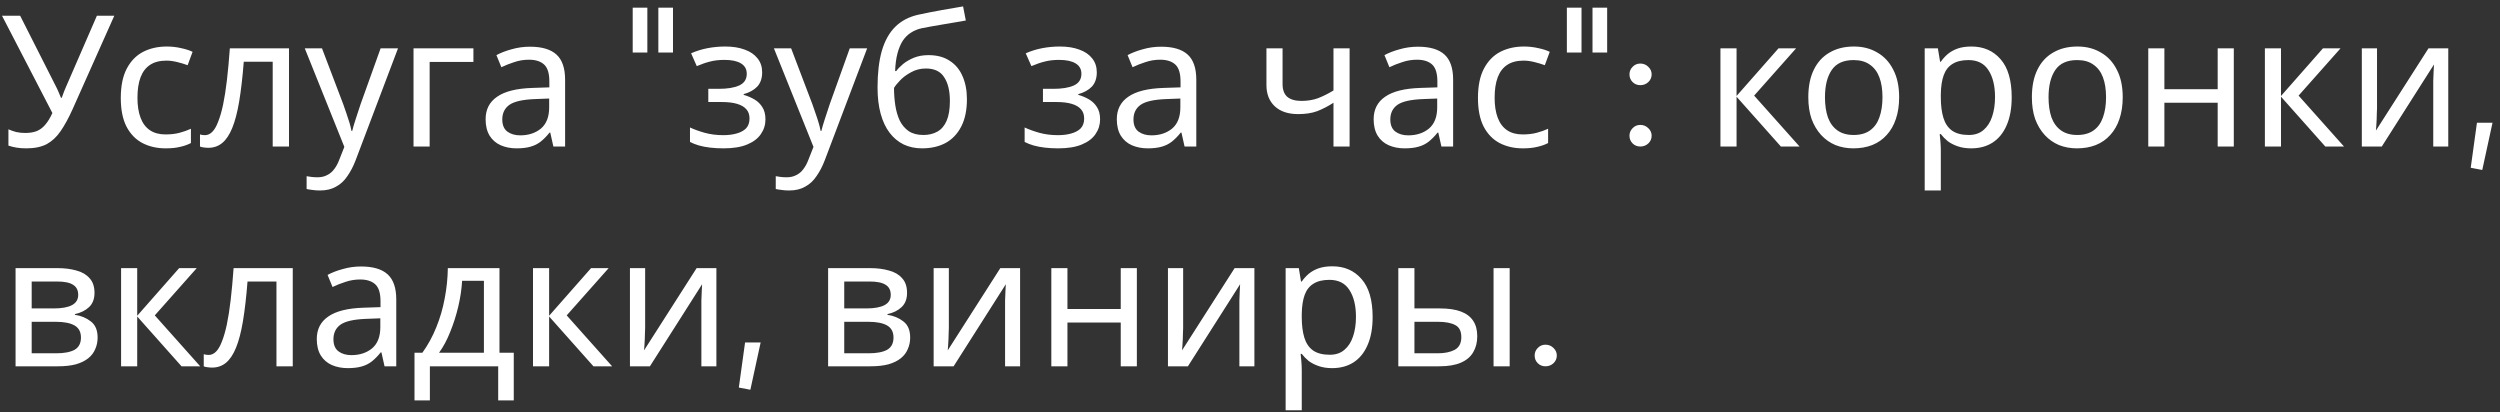 <?xml version="1.0" encoding="UTF-8"?> <svg xmlns="http://www.w3.org/2000/svg" width="273" height="45" viewBox="0 0 273 45" fill="none"><rect x="0" y="0" width="273" height="45" fill="#333333" stroke="none"/><path d="M7.92 11.94C7.493 12.887 7.06 13.68 6.62 14.32C6.193 14.947 5.687 15.42 5.1 15.74C4.513 16.047 3.767 16.2 2.86 16.2C2.487 16.2 2.133 16.173 1.8 16.12C1.48 16.067 1.187 15.993 0.92 15.9V14.12C1.187 14.24 1.473 14.34 1.78 14.42C2.087 14.487 2.407 14.52 2.74 14.52C3.233 14.52 3.653 14.453 4 14.32C4.36 14.173 4.673 13.94 4.94 13.62C5.22 13.3 5.48 12.873 5.72 12.34L0.22 1.72H2.2L6.18 9.58C6.233 9.673 6.287 9.787 6.34 9.92C6.393 10.04 6.447 10.167 6.5 10.3C6.567 10.433 6.62 10.56 6.66 10.68H6.74C6.78 10.587 6.82 10.48 6.86 10.36C6.913 10.227 6.96 10.1 7 9.98C7.053 9.847 7.1 9.733 7.14 9.64L10.58 1.72H12.48L7.92 11.94ZM18.09 16.2C17.143 16.2 16.297 16.007 15.55 15.62C14.816 15.233 14.236 14.633 13.81 13.82C13.396 13.007 13.19 11.967 13.19 10.7C13.19 9.38 13.41 8.307 13.85 7.48C14.29 6.653 14.883 6.047 15.63 5.66C16.39 5.273 17.25 5.08 18.21 5.08C18.756 5.08 19.283 5.14 19.79 5.26C20.297 5.367 20.71 5.5 21.03 5.66L20.49 7.12C20.17 7 19.797 6.887 19.37 6.78C18.943 6.673 18.543 6.62 18.17 6.62C17.45 6.62 16.857 6.773 16.39 7.08C15.923 7.387 15.576 7.84 15.35 8.44C15.123 9.04 15.01 9.787 15.01 10.68C15.01 11.533 15.123 12.26 15.35 12.86C15.576 13.46 15.916 13.913 16.37 14.22C16.823 14.527 17.39 14.68 18.07 14.68C18.657 14.68 19.17 14.62 19.61 14.5C20.063 14.38 20.477 14.233 20.85 14.06V15.62C20.49 15.807 20.09 15.947 19.65 16.04C19.223 16.147 18.703 16.2 18.09 16.2ZM31.559 16H29.779V6.74H26.619C26.486 8.433 26.319 9.88 26.119 11.08C25.919 12.267 25.666 13.233 25.359 13.98C25.053 14.727 24.686 15.273 24.259 15.62C23.833 15.967 23.333 16.14 22.759 16.14C22.586 16.14 22.413 16.127 22.239 16.1C22.079 16.087 21.946 16.053 21.839 16V14.68C21.919 14.707 22.006 14.727 22.099 14.74C22.193 14.753 22.286 14.76 22.379 14.76C22.673 14.76 22.939 14.64 23.179 14.4C23.419 14.16 23.633 13.793 23.819 13.3C24.019 12.807 24.199 12.187 24.359 11.44C24.519 10.68 24.659 9.787 24.779 8.76C24.899 7.733 25.006 6.573 25.099 5.28H31.559V16ZM33.282 5.28H35.162L37.482 11.38C37.615 11.74 37.735 12.087 37.842 12.42C37.962 12.753 38.068 13.08 38.162 13.4C38.255 13.707 38.328 14.007 38.382 14.3H38.462C38.542 13.967 38.668 13.533 38.842 13C39.015 12.453 39.195 11.907 39.382 11.36L41.562 5.28H43.462L38.842 17.48C38.588 18.147 38.288 18.727 37.942 19.22C37.608 19.727 37.195 20.113 36.702 20.38C36.222 20.66 35.635 20.8 34.942 20.8C34.622 20.8 34.342 20.78 34.102 20.74C33.862 20.713 33.655 20.68 33.482 20.64V19.24C33.628 19.267 33.802 19.293 34.002 19.32C34.215 19.347 34.435 19.36 34.662 19.36C35.075 19.36 35.428 19.28 35.722 19.12C36.028 18.973 36.288 18.753 36.502 18.46C36.715 18.18 36.895 17.847 37.042 17.46L37.602 16.04L33.282 5.28ZM51.697 5.28V6.76H46.917V16H45.157V5.28H51.697ZM57.869 5.1C59.176 5.1 60.143 5.387 60.769 5.96C61.396 6.533 61.709 7.447 61.709 8.7V16H60.429L60.089 14.48H60.009C59.703 14.867 59.383 15.193 59.049 15.46C58.729 15.713 58.356 15.9 57.929 16.02C57.516 16.14 57.009 16.2 56.409 16.2C55.769 16.2 55.189 16.087 54.669 15.86C54.163 15.633 53.763 15.287 53.469 14.82C53.176 14.34 53.029 13.74 53.029 13.02C53.029 11.953 53.449 11.133 54.289 10.56C55.129 9.973 56.423 9.653 58.169 9.6L59.989 9.54V8.9C59.989 8.007 59.796 7.387 59.409 7.04C59.023 6.693 58.476 6.52 57.769 6.52C57.209 6.52 56.676 6.607 56.169 6.78C55.663 6.94 55.189 7.127 54.749 7.34L54.209 6.02C54.676 5.767 55.229 5.553 55.869 5.38C56.509 5.193 57.176 5.1 57.869 5.1ZM58.389 10.82C57.056 10.873 56.129 11.087 55.609 11.46C55.103 11.833 54.849 12.36 54.849 13.04C54.849 13.64 55.029 14.08 55.389 14.36C55.763 14.64 56.236 14.78 56.809 14.78C57.716 14.78 58.469 14.533 59.069 14.04C59.669 13.533 59.969 12.76 59.969 11.72V10.76L58.389 10.82ZM71.891 0.84H73.491V5.74H71.891V0.84ZM69.091 0.84H70.691V5.74H69.091V0.84ZM79.207 5.08C80.021 5.08 80.728 5.193 81.328 5.42C81.927 5.633 82.394 5.953 82.728 6.38C83.061 6.793 83.228 7.3 83.228 7.9C83.228 8.553 83.047 9.073 82.688 9.46C82.328 9.833 81.834 10.107 81.207 10.28V10.36C81.634 10.48 82.028 10.647 82.388 10.86C82.748 11.073 83.034 11.353 83.248 11.7C83.474 12.047 83.588 12.493 83.588 13.04C83.588 13.627 83.421 14.16 83.088 14.64C82.767 15.12 82.267 15.5 81.588 15.78C80.921 16.06 80.061 16.2 79.007 16.2C78.501 16.2 78.014 16.173 77.547 16.12C77.094 16.067 76.681 15.987 76.308 15.88C75.948 15.773 75.627 15.647 75.347 15.5V13.92C75.801 14.133 76.334 14.327 76.948 14.5C77.574 14.673 78.254 14.76 78.987 14.76C79.521 14.76 80.001 14.7 80.427 14.58C80.868 14.46 81.214 14.273 81.468 14.02C81.721 13.753 81.847 13.393 81.847 12.94C81.847 12.527 81.734 12.193 81.507 11.94C81.281 11.673 80.941 11.473 80.487 11.34C80.047 11.207 79.481 11.14 78.787 11.14H77.347V9.7H78.507C79.427 9.7 80.161 9.58 80.707 9.34C81.267 9.087 81.547 8.66 81.547 8.06C81.547 7.553 81.334 7.173 80.907 6.92C80.494 6.667 79.894 6.54 79.108 6.54C78.521 6.54 78.001 6.6 77.547 6.72C77.108 6.827 76.621 6.993 76.088 7.22L75.468 5.82C76.041 5.567 76.641 5.38 77.267 5.26C77.894 5.14 78.541 5.08 79.207 5.08ZM84.512 5.28H86.392L88.712 11.38C88.846 11.74 88.966 12.087 89.072 12.42C89.192 12.753 89.299 13.08 89.392 13.4C89.486 13.707 89.559 14.007 89.612 14.3H89.692C89.772 13.967 89.899 13.533 90.072 13C90.246 12.453 90.425 11.907 90.612 11.36L92.792 5.28H94.692L90.072 17.48C89.819 18.147 89.519 18.727 89.172 19.22C88.839 19.727 88.425 20.113 87.932 20.38C87.452 20.66 86.865 20.8 86.172 20.8C85.852 20.8 85.572 20.78 85.332 20.74C85.092 20.713 84.885 20.68 84.712 20.64V19.24C84.859 19.267 85.032 19.293 85.232 19.32C85.445 19.347 85.665 19.36 85.892 19.36C86.305 19.36 86.659 19.28 86.952 19.12C87.259 18.973 87.519 18.753 87.732 18.46C87.945 18.18 88.126 17.847 88.272 17.46L88.832 16.04L84.512 5.28ZM95.828 9.56C95.828 8 95.981 6.673 96.287 5.58C96.608 4.473 97.094 3.593 97.748 2.94C98.414 2.273 99.267 1.827 100.308 1.6C101.174 1.413 102.021 1.247 102.848 1.1C103.674 0.953 104.448 0.82 105.168 0.7L105.468 2.24C105.121 2.293 104.734 2.36 104.308 2.44C103.881 2.507 103.448 2.58 103.008 2.66C102.568 2.727 102.141 2.8 101.728 2.88C101.328 2.947 100.974 3.013 100.668 3.08C100.228 3.173 99.834 3.333 99.487 3.56C99.141 3.773 98.841 4.067 98.588 4.44C98.347 4.813 98.154 5.273 98.007 5.82C97.861 6.367 97.774 7.013 97.748 7.76H97.868C98.054 7.507 98.308 7.247 98.627 6.98C98.961 6.713 99.354 6.487 99.808 6.3C100.274 6.113 100.801 6.02 101.388 6.02C102.321 6.02 103.094 6.227 103.708 6.64C104.334 7.04 104.801 7.6 105.108 8.32C105.428 9.04 105.588 9.88 105.588 10.84C105.588 12.027 105.381 13.02 104.967 13.82C104.554 14.62 103.981 15.22 103.248 15.62C102.514 16.007 101.661 16.2 100.688 16.2C99.954 16.2 99.287 16.06 98.688 15.78C98.088 15.487 97.574 15.06 97.147 14.5C96.721 13.94 96.394 13.247 96.168 12.42C95.941 11.593 95.828 10.64 95.828 9.56ZM100.828 14.74C101.414 14.74 101.921 14.62 102.348 14.38C102.788 14.14 103.128 13.747 103.368 13.2C103.608 12.653 103.728 11.927 103.728 11.02C103.728 9.927 103.521 9.067 103.108 8.44C102.708 7.8 102.041 7.48 101.108 7.48C100.521 7.48 99.987 7.613 99.507 7.88C99.028 8.133 98.627 8.427 98.308 8.76C97.987 9.093 97.761 9.373 97.627 9.6C97.627 10.253 97.674 10.887 97.767 11.5C97.861 12.113 98.021 12.667 98.248 13.16C98.487 13.64 98.814 14.027 99.228 14.32C99.654 14.6 100.188 14.74 100.828 14.74ZM115.75 5.08C116.564 5.08 117.27 5.193 117.87 5.42C118.47 5.633 118.937 5.953 119.27 6.38C119.604 6.793 119.77 7.3 119.77 7.9C119.77 8.553 119.59 9.073 119.23 9.46C118.87 9.833 118.377 10.107 117.75 10.28V10.36C118.177 10.48 118.57 10.647 118.93 10.86C119.29 11.073 119.577 11.353 119.79 11.7C120.017 12.047 120.13 12.493 120.13 13.04C120.13 13.627 119.964 14.16 119.63 14.64C119.31 15.12 118.81 15.5 118.13 15.78C117.464 16.06 116.604 16.2 115.55 16.2C115.044 16.2 114.557 16.173 114.09 16.12C113.637 16.067 113.224 15.987 112.85 15.88C112.49 15.773 112.17 15.647 111.89 15.5V13.92C112.344 14.133 112.877 14.327 113.49 14.5C114.117 14.673 114.797 14.76 115.53 14.76C116.064 14.76 116.544 14.7 116.97 14.58C117.41 14.46 117.757 14.273 118.01 14.02C118.264 13.753 118.39 13.393 118.39 12.94C118.39 12.527 118.277 12.193 118.05 11.94C117.824 11.673 117.484 11.473 117.03 11.34C116.59 11.207 116.024 11.14 115.33 11.14H113.89V9.7H115.05C115.97 9.7 116.704 9.58 117.25 9.34C117.81 9.087 118.09 8.66 118.09 8.06C118.09 7.553 117.877 7.173 117.45 6.92C117.037 6.667 116.437 6.54 115.65 6.54C115.064 6.54 114.544 6.6 114.09 6.72C113.65 6.827 113.164 6.993 112.63 7.22L112.01 5.82C112.584 5.567 113.184 5.38 113.81 5.26C114.437 5.14 115.084 5.08 115.75 5.08ZM126.795 5.1C128.102 5.1 129.068 5.387 129.695 5.96C130.322 6.533 130.635 7.447 130.635 8.7V16H129.355L129.015 14.48H128.935C128.628 14.867 128.308 15.193 127.975 15.46C127.655 15.713 127.282 15.9 126.855 16.02C126.442 16.14 125.935 16.2 125.335 16.2C124.695 16.2 124.115 16.087 123.595 15.86C123.088 15.633 122.688 15.287 122.395 14.82C122.102 14.34 121.955 13.74 121.955 13.02C121.955 11.953 122.375 11.133 123.215 10.56C124.055 9.973 125.348 9.653 127.095 9.6L128.915 9.54V8.9C128.915 8.007 128.722 7.387 128.335 7.04C127.948 6.693 127.402 6.52 126.695 6.52C126.135 6.52 125.602 6.607 125.095 6.78C124.588 6.94 124.115 7.127 123.675 7.34L123.135 6.02C123.602 5.767 124.155 5.553 124.795 5.38C125.435 5.193 126.102 5.1 126.795 5.1ZM127.315 10.82C125.982 10.873 125.055 11.087 124.535 11.46C124.028 11.833 123.775 12.36 123.775 13.04C123.775 13.64 123.955 14.08 124.315 14.36C124.688 14.64 125.162 14.78 125.735 14.78C126.642 14.78 127.395 14.533 127.995 14.04C128.595 13.533 128.895 12.76 128.895 11.72V10.76L127.315 10.82ZM140.056 9.18C140.056 9.807 140.23 10.273 140.576 10.58C140.936 10.873 141.45 11.02 142.116 11.02C142.783 11.02 143.39 10.92 143.936 10.72C144.483 10.507 145.043 10.227 145.616 9.88V5.28H147.376V16H145.616V11.22C145.016 11.607 144.423 11.913 143.836 12.14C143.263 12.353 142.57 12.46 141.756 12.46C140.663 12.46 139.81 12.173 139.196 11.6C138.596 11.027 138.296 10.26 138.296 9.3V5.28H140.056V9.18ZM154.842 5.1C156.149 5.1 157.115 5.387 157.742 5.96C158.369 6.533 158.682 7.447 158.682 8.7V16H157.402L157.062 14.48H156.982C156.675 14.867 156.355 15.193 156.022 15.46C155.702 15.713 155.329 15.9 154.902 16.02C154.489 16.14 153.982 16.2 153.382 16.2C152.742 16.2 152.162 16.087 151.642 15.86C151.135 15.633 150.735 15.287 150.442 14.82C150.149 14.34 150.002 13.74 150.002 13.02C150.002 11.953 150.422 11.133 151.262 10.56C152.102 9.973 153.395 9.653 155.142 9.6L156.962 9.54V8.9C156.962 8.007 156.769 7.387 156.382 7.04C155.995 6.693 155.449 6.52 154.742 6.52C154.182 6.52 153.649 6.607 153.142 6.78C152.635 6.94 152.162 7.127 151.722 7.34L151.182 6.02C151.649 5.767 152.202 5.553 152.842 5.38C153.482 5.193 154.149 5.1 154.842 5.1ZM155.362 10.82C154.029 10.873 153.102 11.087 152.582 11.46C152.075 11.833 151.822 12.36 151.822 13.04C151.822 13.64 152.002 14.08 152.362 14.36C152.735 14.64 153.209 14.78 153.782 14.78C154.689 14.78 155.442 14.533 156.042 14.04C156.642 13.533 156.942 12.76 156.942 11.72V10.76L155.362 10.82ZM166.293 16.2C165.346 16.2 164.5 16.007 163.753 15.62C163.02 15.233 162.44 14.633 162.013 13.82C161.6 13.007 161.393 11.967 161.393 10.7C161.393 9.38 161.613 8.307 162.053 7.48C162.493 6.653 163.086 6.047 163.833 5.66C164.593 5.273 165.453 5.08 166.413 5.08C166.96 5.08 167.486 5.14 167.993 5.26C168.5 5.367 168.913 5.5 169.233 5.66L168.693 7.12C168.373 7 168 6.887 167.573 6.78C167.146 6.673 166.746 6.62 166.373 6.62C165.653 6.62 165.06 6.773 164.593 7.08C164.126 7.387 163.78 7.84 163.553 8.44C163.326 9.04 163.213 9.787 163.213 10.68C163.213 11.533 163.326 12.26 163.553 12.86C163.78 13.46 164.12 13.913 164.573 14.22C165.026 14.527 165.593 14.68 166.273 14.68C166.86 14.68 167.373 14.62 167.813 14.5C168.266 14.38 168.68 14.233 169.053 14.06V15.62C168.693 15.807 168.293 15.947 167.853 16.04C167.426 16.147 166.906 16.2 166.293 16.2ZM173.902 0.84H175.502V5.74H173.902V0.84ZM171.102 0.84H172.702V5.74H171.102V0.84ZM177.939 14.82C177.939 14.5 178.053 14.227 178.279 14C178.506 13.76 178.786 13.64 179.119 13.64C179.466 13.64 179.759 13.76 179.999 14C180.239 14.227 180.359 14.5 180.359 14.82C180.359 15.153 180.239 15.433 179.999 15.66C179.759 15.887 179.466 16 179.119 16C178.786 16 178.506 15.887 178.279 15.66C178.053 15.433 177.939 15.153 177.939 14.82ZM177.939 8.12C177.939 7.8 178.053 7.527 178.279 7.3C178.506 7.06 178.786 6.94 179.119 6.94C179.466 6.94 179.759 7.06 179.999 7.3C180.239 7.527 180.359 7.8 180.359 8.12C180.359 8.453 180.239 8.733 179.999 8.96C179.759 9.187 179.466 9.3 179.119 9.3C178.786 9.3 178.506 9.187 178.279 8.96C178.053 8.733 177.939 8.453 177.939 8.12ZM194.212 5.28H196.132L191.552 10.44L196.512 16H194.472L189.632 10.56V16H187.872V5.28H189.632V10.48L194.212 5.28ZM207.387 10.62C207.387 11.513 207.267 12.307 207.027 13C206.801 13.68 206.467 14.26 206.027 14.74C205.601 15.22 205.074 15.587 204.447 15.84C203.834 16.08 203.147 16.2 202.387 16.2C201.681 16.2 201.027 16.08 200.427 15.84C199.827 15.587 199.307 15.22 198.867 14.74C198.427 14.26 198.081 13.68 197.827 13C197.587 12.307 197.467 11.513 197.467 10.62C197.467 9.433 197.667 8.433 198.067 7.62C198.467 6.793 199.041 6.167 199.787 5.74C200.534 5.3 201.421 5.08 202.447 5.08C203.421 5.08 204.274 5.3 205.007 5.74C205.754 6.167 206.334 6.793 206.747 7.62C207.174 8.433 207.387 9.433 207.387 10.62ZM199.287 10.62C199.287 11.46 199.394 12.193 199.607 12.82C199.834 13.433 200.181 13.907 200.647 14.24C201.114 14.573 201.707 14.74 202.427 14.74C203.147 14.74 203.741 14.573 204.207 14.24C204.674 13.907 205.014 13.433 205.227 12.82C205.454 12.193 205.567 11.46 205.567 10.62C205.567 9.767 205.454 9.04 205.227 8.44C205.001 7.84 204.654 7.38 204.187 7.06C203.734 6.727 203.141 6.56 202.407 6.56C201.314 6.56 200.521 6.92 200.027 7.64C199.534 8.36 199.287 9.353 199.287 10.62ZM215.277 5.08C216.597 5.08 217.657 5.54 218.457 6.46C219.27 7.38 219.677 8.767 219.677 10.62C219.677 11.833 219.49 12.86 219.117 13.7C218.757 14.527 218.243 15.153 217.577 15.58C216.923 15.993 216.15 16.2 215.257 16.2C214.71 16.2 214.223 16.127 213.797 15.98C213.37 15.833 213.003 15.647 212.697 15.42C212.403 15.18 212.15 14.92 211.937 14.64H211.817C211.843 14.867 211.87 15.153 211.897 15.5C211.923 15.847 211.937 16.147 211.937 16.4V20.8H210.177V5.28H211.617L211.857 6.74H211.937C212.15 6.433 212.403 6.153 212.697 5.9C213.003 5.647 213.363 5.447 213.777 5.3C214.203 5.153 214.703 5.08 215.277 5.08ZM214.957 6.56C214.237 6.56 213.657 6.7 213.217 6.98C212.777 7.247 212.457 7.653 212.257 8.2C212.057 8.747 211.95 9.44 211.937 10.28V10.62C211.937 11.5 212.03 12.247 212.217 12.86C212.403 13.473 212.717 13.94 213.157 14.26C213.61 14.58 214.223 14.74 214.997 14.74C215.65 14.74 216.183 14.56 216.597 14.2C217.023 13.84 217.337 13.353 217.537 12.74C217.75 12.113 217.857 11.4 217.857 10.6C217.857 9.373 217.617 8.393 217.137 7.66C216.67 6.927 215.943 6.56 214.957 6.56ZM231.801 10.62C231.801 11.513 231.681 12.307 231.441 13C231.215 13.68 230.881 14.26 230.441 14.74C230.015 15.22 229.488 15.587 228.861 15.84C228.248 16.08 227.561 16.2 226.801 16.2C226.095 16.2 225.441 16.08 224.841 15.84C224.241 15.587 223.721 15.22 223.281 14.74C222.841 14.26 222.495 13.68 222.241 13C222.001 12.307 221.881 11.513 221.881 10.62C221.881 9.433 222.081 8.433 222.481 7.62C222.881 6.793 223.455 6.167 224.201 5.74C224.948 5.3 225.835 5.08 226.861 5.08C227.835 5.08 228.688 5.3 229.421 5.74C230.168 6.167 230.748 6.793 231.161 7.62C231.588 8.433 231.801 9.433 231.801 10.62ZM223.701 10.62C223.701 11.46 223.808 12.193 224.021 12.82C224.248 13.433 224.595 13.907 225.061 14.24C225.528 14.573 226.121 14.74 226.841 14.74C227.561 14.74 228.155 14.573 228.621 14.24C229.088 13.907 229.428 13.433 229.641 12.82C229.868 12.193 229.981 11.46 229.981 10.62C229.981 9.767 229.868 9.04 229.641 8.44C229.415 7.84 229.068 7.38 228.601 7.06C228.148 6.727 227.555 6.56 226.821 6.56C225.728 6.56 224.935 6.92 224.441 7.64C223.948 8.36 223.701 9.353 223.701 10.62ZM236.351 5.28V9.74H242.171V5.28H243.931V16H242.171V11.22H236.351V16H234.591V5.28H236.351ZM253.665 5.28H255.585L251.005 10.44L255.965 16H253.925L249.085 10.56V16H247.325V5.28H249.085V10.48L253.665 5.28ZM259.571 11.82C259.571 11.94 259.564 12.113 259.551 12.34C259.551 12.553 259.544 12.787 259.531 13.04C259.518 13.28 259.504 13.513 259.491 13.74C259.478 13.953 259.464 14.127 259.451 14.26L265.191 5.28H267.351V16H265.711V9.68C265.711 9.467 265.711 9.187 265.711 8.84C265.724 8.493 265.738 8.153 265.751 7.82C265.764 7.473 265.778 7.213 265.791 7.04L260.091 16H257.911V5.28H259.571V11.82ZM270.483 13.4H272.183L271.063 18.56L269.803 18.32L270.483 13.4ZM10.32 31.98C10.32 32.647 10.12 33.167 9.72 33.54C9.32 33.913 8.807 34.167 8.18 34.3V34.38C8.847 34.473 9.427 34.713 9.92 35.1C10.413 35.473 10.66 36.06 10.66 36.86C10.66 37.313 10.573 37.733 10.4 38.12C10.24 38.507 9.987 38.84 9.64 39.12C9.293 39.4 8.847 39.62 8.3 39.78C7.753 39.927 7.093 40 6.32 40H1.7V29.28H6.3C7.06 29.28 7.74 29.367 8.34 29.54C8.953 29.7 9.433 29.98 9.78 30.38C10.14 30.767 10.32 31.3 10.32 31.98ZM8.84 36.86C8.84 36.247 8.607 35.807 8.14 35.54C7.673 35.273 6.987 35.14 6.08 35.14H3.46V38.58H6.12C7 38.58 7.673 38.453 8.14 38.2C8.607 37.933 8.84 37.487 8.84 36.86ZM8.54 32.2C8.54 31.693 8.353 31.327 7.98 31.1C7.62 30.86 7.027 30.74 6.2 30.74H3.46V33.68H5.88C6.747 33.68 7.407 33.56 7.86 33.32C8.313 33.08 8.54 32.707 8.54 32.2ZM19.563 29.28H21.483L16.903 34.44L21.863 40H19.823L14.983 34.56V40H13.223V29.28H14.983V34.48L19.563 29.28ZM31.969 40H30.189V30.74H27.029C26.896 32.433 26.729 33.88 26.529 35.08C26.329 36.267 26.076 37.233 25.769 37.98C25.463 38.727 25.096 39.273 24.669 39.62C24.243 39.967 23.743 40.14 23.169 40.14C22.996 40.14 22.823 40.127 22.649 40.1C22.489 40.087 22.356 40.053 22.249 40V38.68C22.329 38.707 22.416 38.727 22.509 38.74C22.603 38.753 22.696 38.76 22.789 38.76C23.083 38.76 23.349 38.64 23.589 38.4C23.829 38.16 24.043 37.793 24.229 37.3C24.429 36.807 24.609 36.187 24.769 35.44C24.929 34.68 25.069 33.787 25.189 32.76C25.309 31.733 25.416 30.573 25.509 29.28H31.969V40ZM39.432 29.1C40.739 29.1 41.705 29.387 42.332 29.96C42.959 30.533 43.272 31.447 43.272 32.7V40H41.992L41.652 38.48H41.572C41.265 38.867 40.945 39.193 40.612 39.46C40.292 39.713 39.919 39.9 39.492 40.02C39.078 40.14 38.572 40.2 37.972 40.2C37.332 40.2 36.752 40.087 36.232 39.86C35.725 39.633 35.325 39.287 35.032 38.82C34.739 38.34 34.592 37.74 34.592 37.02C34.592 35.953 35.012 35.133 35.852 34.56C36.692 33.973 37.985 33.653 39.732 33.6L41.552 33.54V32.9C41.552 32.007 41.358 31.387 40.972 31.04C40.585 30.693 40.038 30.52 39.332 30.52C38.772 30.52 38.239 30.607 37.732 30.78C37.225 30.94 36.752 31.127 36.312 31.34L35.772 30.02C36.239 29.767 36.792 29.553 37.432 29.38C38.072 29.193 38.739 29.1 39.432 29.1ZM39.952 34.82C38.618 34.873 37.692 35.087 37.172 35.46C36.665 35.833 36.412 36.36 36.412 37.04C36.412 37.64 36.592 38.08 36.952 38.36C37.325 38.64 37.798 38.78 38.372 38.78C39.279 38.78 40.032 38.533 40.632 38.04C41.232 37.533 41.532 36.76 41.532 35.72V34.76L39.952 34.82ZM54.543 29.28V38.52H56.103V43.72H54.403V40H46.943V43.72H45.263V38.52H46.123C46.736 37.667 47.243 36.74 47.643 35.74C48.056 34.727 48.363 33.673 48.563 32.58C48.776 31.473 48.889 30.373 48.903 29.28H54.543ZM50.463 30.66C50.41 31.567 50.27 32.507 50.043 33.48C49.816 34.44 49.523 35.36 49.163 36.24C48.816 37.12 48.41 37.88 47.943 38.52H52.843V30.66H50.463ZM64.544 29.28H66.464L61.884 34.44L66.844 40H64.804L59.964 34.56V40H58.204V29.28H59.964V34.48L64.544 29.28ZM70.45 35.82C70.45 35.94 70.443 36.113 70.43 36.34C70.43 36.553 70.423 36.787 70.41 37.04C70.397 37.28 70.383 37.513 70.37 37.74C70.356 37.953 70.343 38.127 70.33 38.26L76.07 29.28H78.23V40H76.59V33.68C76.59 33.467 76.59 33.187 76.59 32.84C76.603 32.493 76.617 32.153 76.63 31.82C76.643 31.473 76.656 31.213 76.67 31.04L70.97 40H68.79V29.28H70.45V35.82ZM81.361 37.4H83.061L81.941 42.56L80.681 42.32L81.361 37.4ZM99.05 31.98C99.05 32.647 98.85 33.167 98.451 33.54C98.05 33.913 97.537 34.167 96.91 34.3V34.38C97.577 34.473 98.157 34.713 98.65 35.1C99.144 35.473 99.391 36.06 99.391 36.86C99.391 37.313 99.304 37.733 99.13 38.12C98.971 38.507 98.717 38.84 98.371 39.12C98.024 39.4 97.577 39.62 97.031 39.78C96.484 39.927 95.824 40 95.05 40H90.43V29.28H95.031C95.79 29.28 96.471 29.367 97.07 29.54C97.684 29.7 98.164 29.98 98.51 30.38C98.871 30.767 99.05 31.3 99.05 31.98ZM97.57 36.86C97.57 36.247 97.337 35.807 96.871 35.54C96.404 35.273 95.717 35.14 94.811 35.14H92.191V38.58H94.85C95.731 38.58 96.404 38.453 96.871 38.2C97.337 37.933 97.57 37.487 97.57 36.86ZM97.27 32.2C97.27 31.693 97.084 31.327 96.71 31.1C96.35 30.86 95.757 30.74 94.93 30.74H92.191V33.68H94.611C95.477 33.68 96.137 33.56 96.591 33.32C97.044 33.08 97.27 32.707 97.27 32.2ZM103.614 35.82C103.614 35.94 103.607 36.113 103.594 36.34C103.594 36.553 103.587 36.787 103.574 37.04C103.561 37.28 103.547 37.513 103.534 37.74C103.521 37.953 103.507 38.127 103.494 38.26L109.234 29.28H111.394V40H109.754V33.68C109.754 33.467 109.754 33.187 109.754 32.84C109.767 32.493 109.781 32.153 109.794 31.82C109.807 31.473 109.821 31.213 109.834 31.04L104.134 40H101.954V29.28H103.614V35.82ZM116.565 29.28V33.74H122.385V29.28H124.145V40H122.385V35.22H116.565V40H114.805V29.28H116.565ZM129.2 35.82C129.2 35.94 129.193 36.113 129.18 36.34C129.18 36.553 129.173 36.787 129.16 37.04C129.147 37.28 129.133 37.513 129.12 37.74C129.107 37.953 129.093 38.127 129.08 38.26L134.82 29.28H136.98V40H135.34V33.68C135.34 33.467 135.34 33.187 135.34 32.84C135.353 32.493 135.367 32.153 135.38 31.82C135.393 31.473 135.407 31.213 135.42 31.04L129.72 40H127.54V29.28H129.2V35.82ZM145.491 29.08C146.811 29.08 147.871 29.54 148.671 30.46C149.485 31.38 149.891 32.767 149.891 34.62C149.891 35.833 149.705 36.86 149.331 37.7C148.971 38.527 148.458 39.153 147.791 39.58C147.138 39.993 146.365 40.2 145.471 40.2C144.925 40.2 144.438 40.127 144.011 39.98C143.585 39.833 143.218 39.647 142.911 39.42C142.618 39.18 142.365 38.92 142.151 38.64H142.031C142.058 38.867 142.085 39.153 142.111 39.5C142.138 39.847 142.151 40.147 142.151 40.4V44.8H140.391V29.28H141.831L142.071 30.74H142.151C142.365 30.433 142.618 30.153 142.911 29.9C143.218 29.647 143.578 29.447 143.991 29.3C144.418 29.153 144.918 29.08 145.491 29.08ZM145.171 30.56C144.451 30.56 143.871 30.7 143.431 30.98C142.991 31.247 142.671 31.653 142.471 32.2C142.271 32.747 142.165 33.44 142.151 34.28V34.62C142.151 35.5 142.245 36.247 142.431 36.86C142.618 37.473 142.931 37.94 143.371 38.26C143.825 38.58 144.438 38.74 145.211 38.74C145.865 38.74 146.398 38.56 146.811 38.2C147.238 37.84 147.551 37.353 147.751 36.74C147.965 36.113 148.071 35.4 148.071 34.6C148.071 33.373 147.831 32.393 147.351 31.66C146.885 30.927 146.158 30.56 145.171 30.56ZM152.696 40V29.28H154.456V33.68H157.236C158.169 33.68 158.936 33.793 159.536 34.02C160.136 34.247 160.583 34.587 160.876 35.04C161.169 35.48 161.316 36.04 161.316 36.72C161.316 37.387 161.169 37.967 160.876 38.46C160.596 38.953 160.149 39.333 159.536 39.6C158.936 39.867 158.143 40 157.156 40H152.696ZM156.996 38.58C157.756 38.58 158.376 38.453 158.856 38.2C159.336 37.933 159.576 37.473 159.576 36.82C159.576 36.167 159.356 35.727 158.916 35.5C158.476 35.26 157.843 35.14 157.016 35.14H154.456V38.58H156.996ZM163.096 40V29.28H164.856V40H163.096ZM167.583 38.82C167.583 38.5 167.696 38.227 167.923 38C168.149 37.76 168.429 37.64 168.763 37.64C169.109 37.64 169.403 37.76 169.643 38C169.883 38.227 170.003 38.5 170.003 38.82C170.003 39.153 169.883 39.433 169.643 39.66C169.403 39.887 169.109 40 168.763 40C168.429 40 168.149 39.887 167.923 39.66C167.696 39.433 167.583 39.153 167.583 38.82Z" fill="white"></path></svg> 